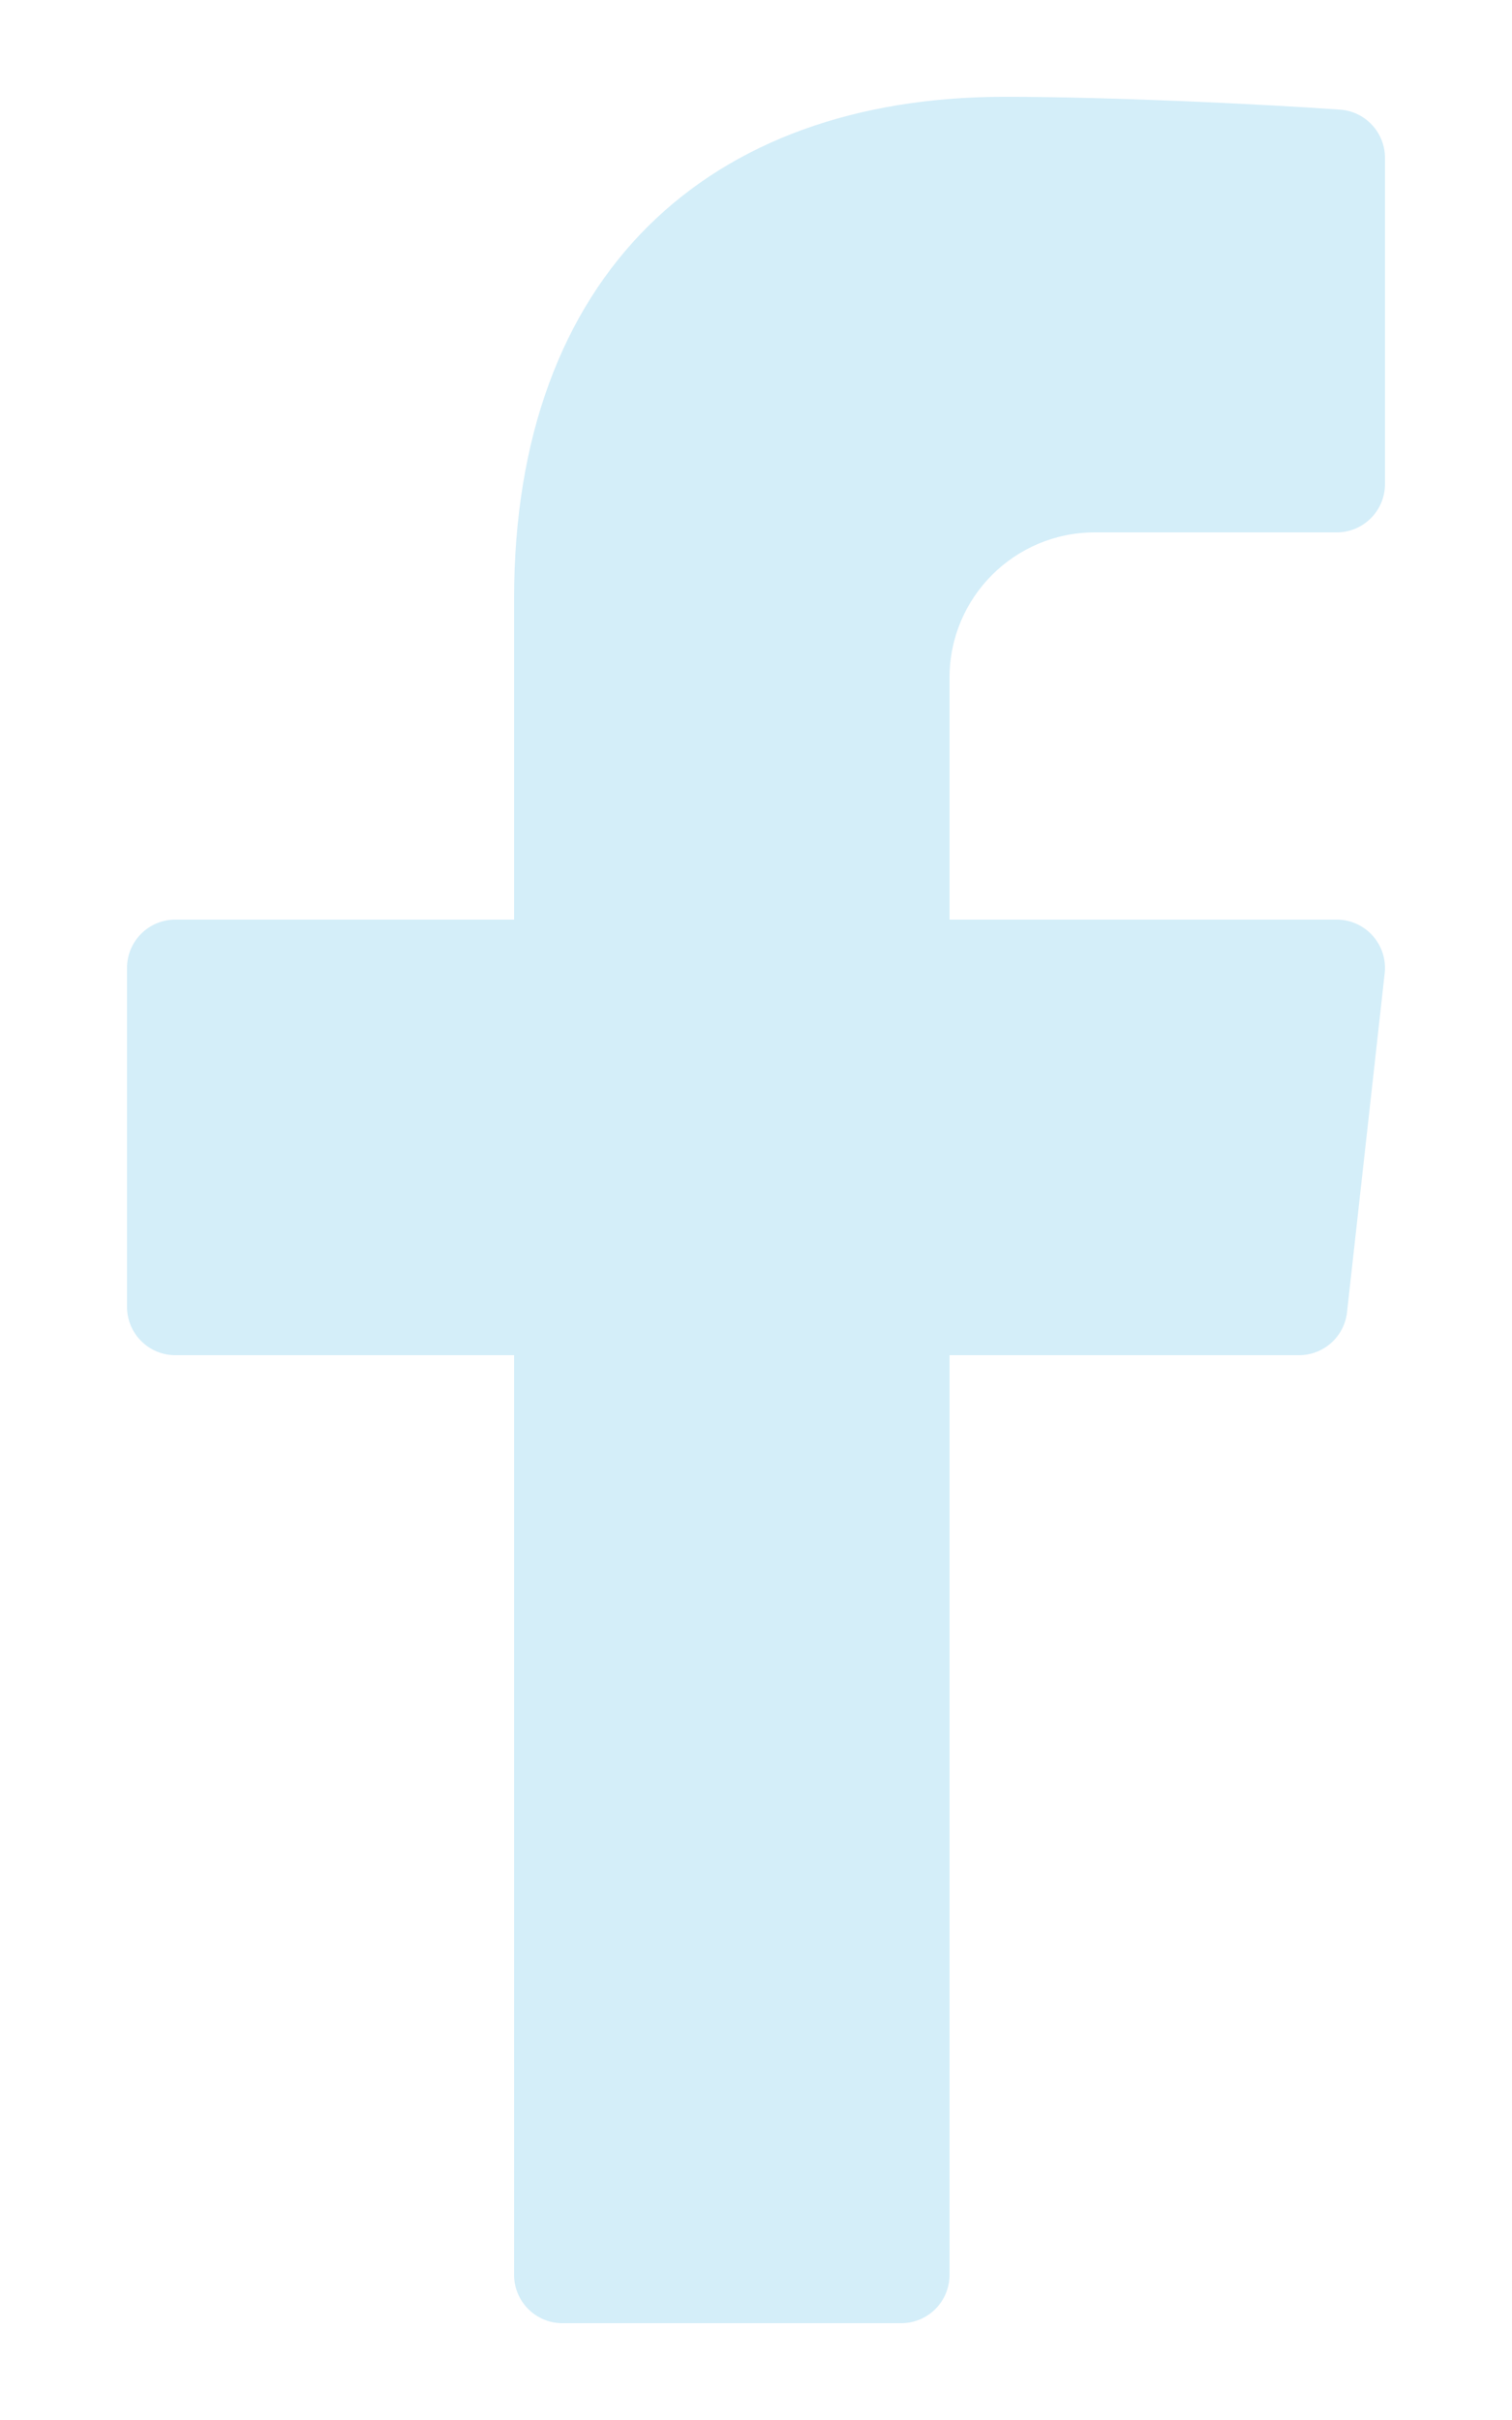 <svg width="10" height="16" viewBox="0 0 10 16" fill="none" xmlns="http://www.w3.org/2000/svg">
<path d="M7.24 3.52H8.84C9.017 3.52 9.16 3.377 9.16 3.2V1.044C9.16 0.877 9.031 0.737 8.864 0.725C8.355 0.689 7.36 0.64 6.645 0.64C4.68 0.64 3.4 1.818 3.4 3.958V6.08H1.16C0.983 6.08 0.84 6.223 0.84 6.4V8.64C0.84 8.817 0.983 8.96 1.16 8.96H3.4V15.04C3.4 15.217 3.543 15.36 3.72 15.36H5.96C6.137 15.36 6.28 15.217 6.28 15.04V8.96H8.591C8.754 8.96 8.891 8.838 8.909 8.675L9.158 6.435C9.179 6.246 9.031 6.08 8.84 6.08H6.28V4.48C6.28 3.95 6.71 3.52 7.24 3.52Z" fill="#D4EEF9"/>
</svg>

